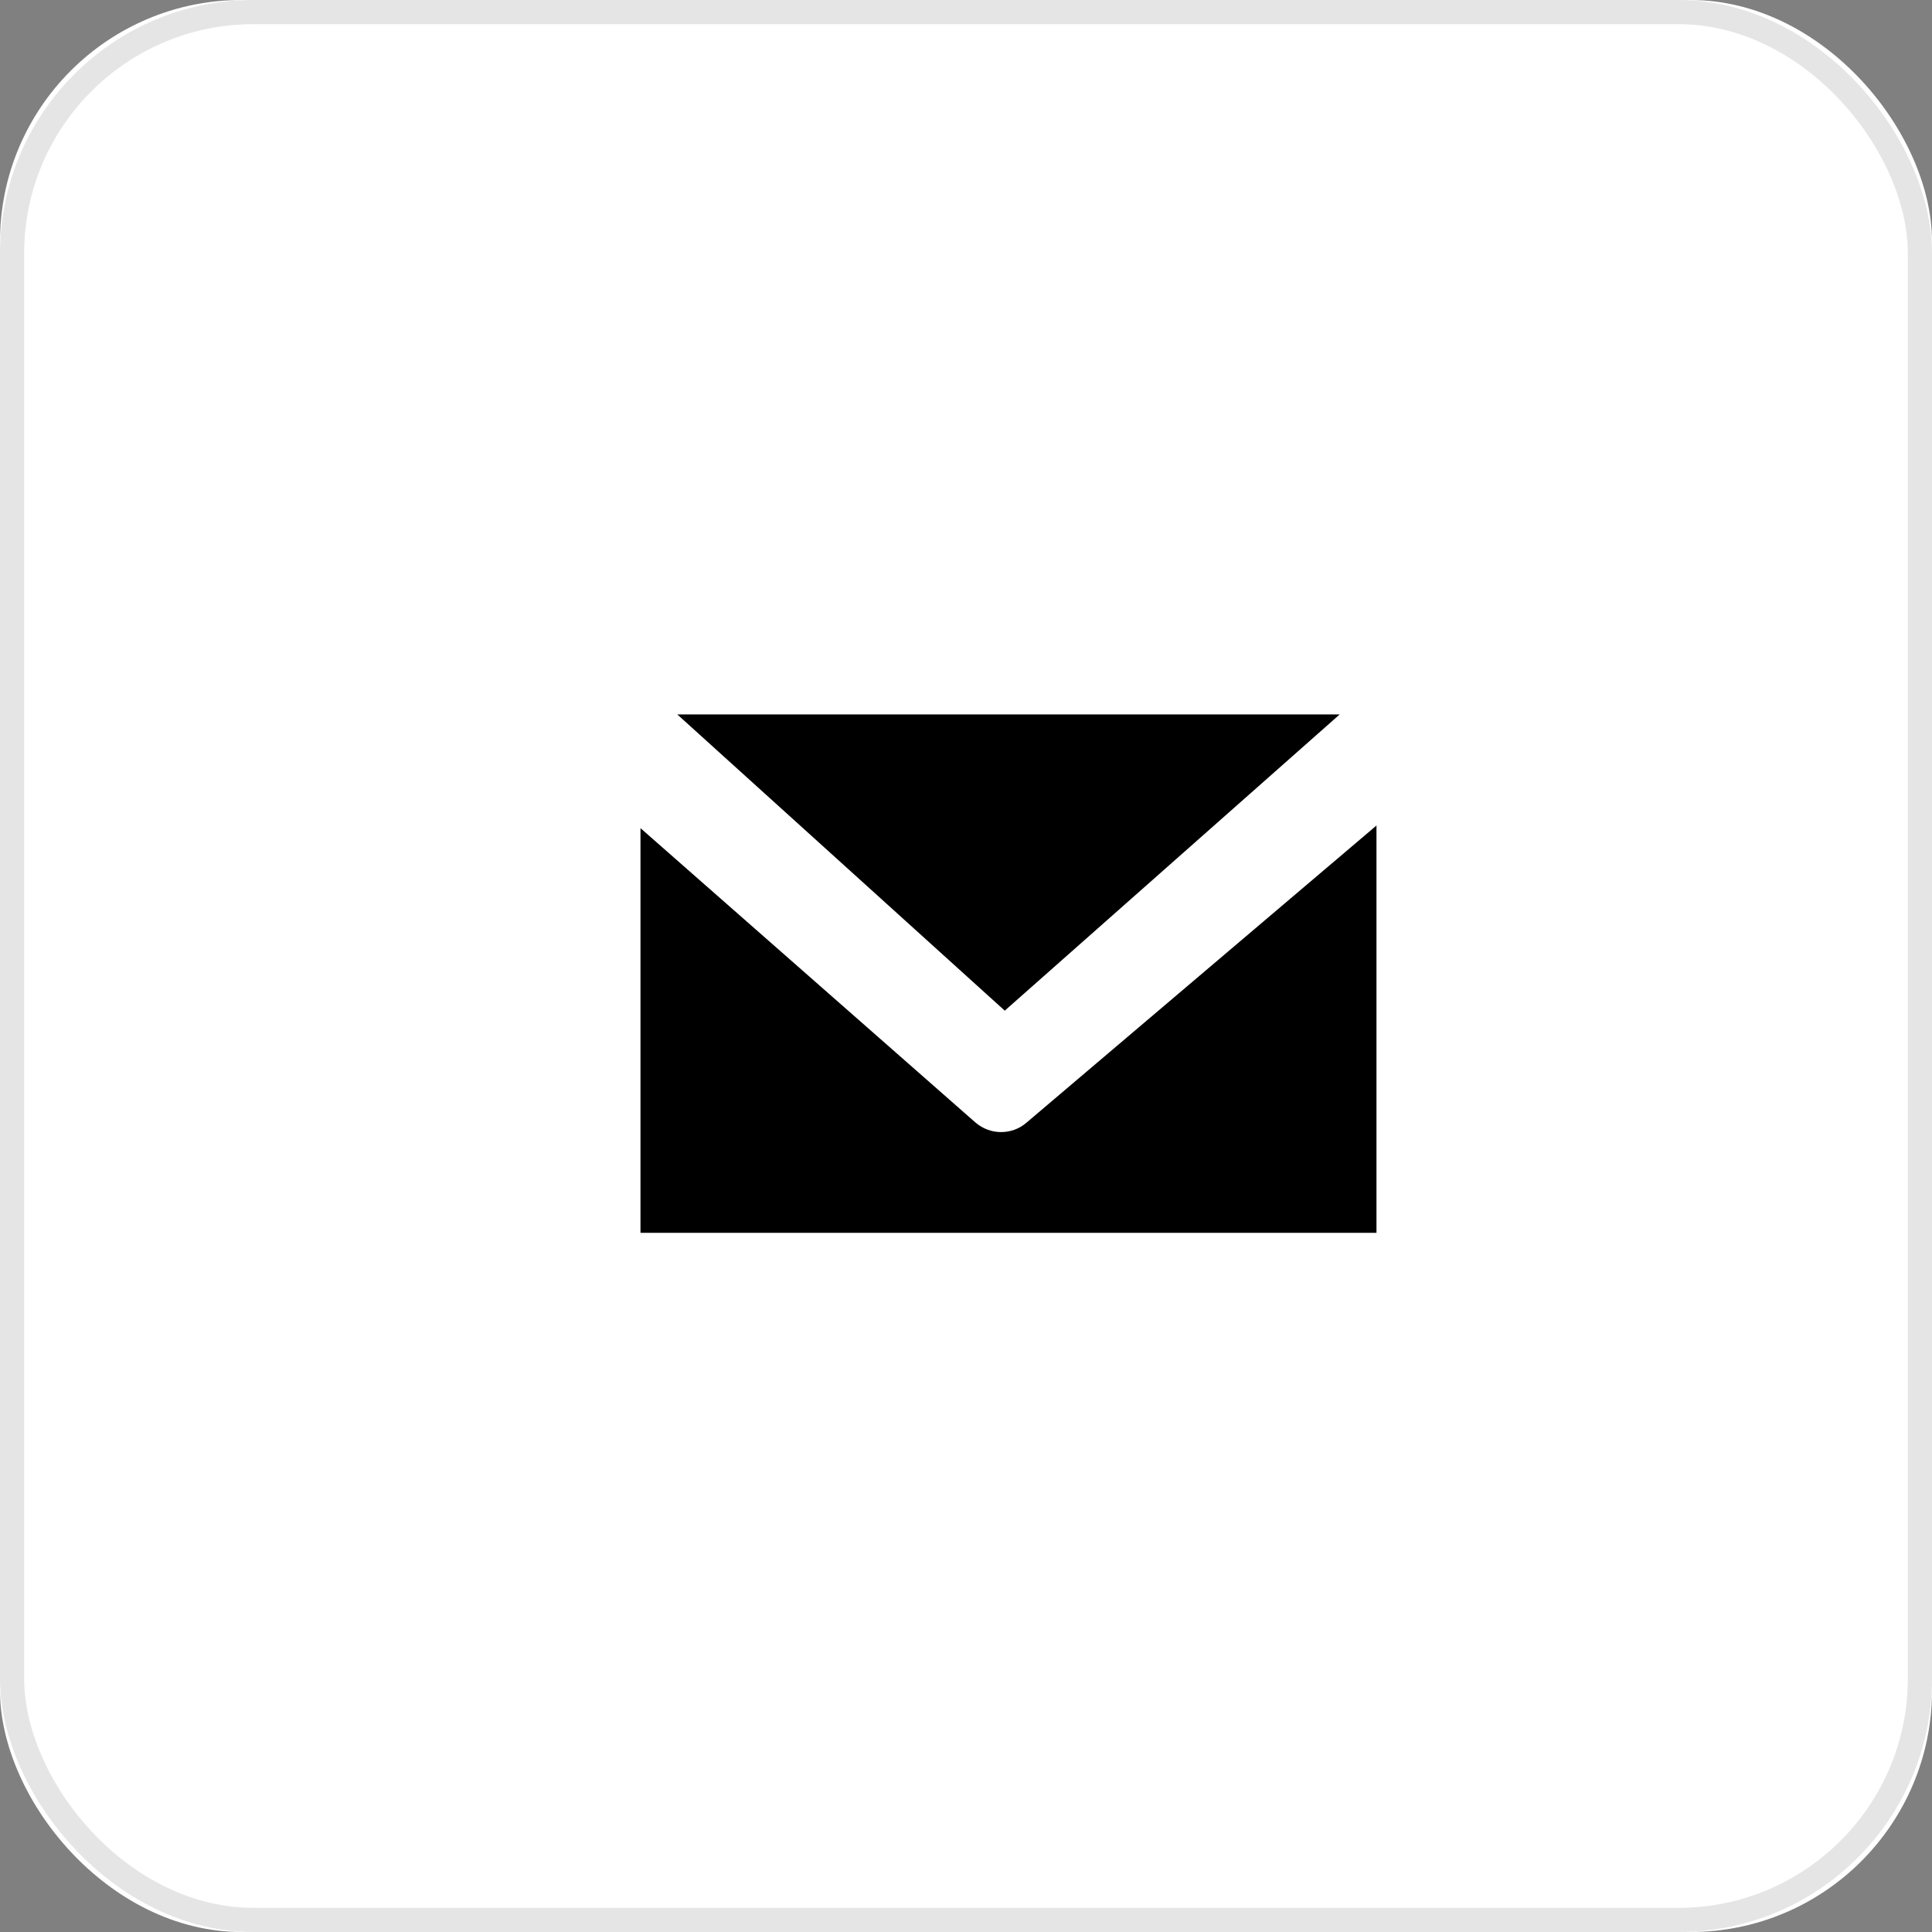 <svg xmlns="http://www.w3.org/2000/svg" xmlns:xlink="http://www.w3.org/1999/xlink" width="80" height="80" viewBox="0 0 80 80">
  <rect x="0" y="0" width="80" height="80" fill="#808080" stroke="none"/>
  <defs>
    <rect id="select_group-a" width="80" height="80" rx="10"/>
  </defs>
  <g fill="none" fill-rule="evenodd">
    <use fill="#FFF" xlink:href="#select_group-a"/>
    <rect width="79" height="79" x=".5" y=".5" stroke="#E5E5E5" rx="10"/>
    <g fill="#000" transform="translate(26 29)">
      <path d="M16.5,17.491 C16.201,17.748 15.829,17.877 15.454,17.877 C15.077,17.877 14.712,17.748 14.403,17.491 L0.521,5.292 L0.521,22.049 L30.997,22.049 L30.997,5.183 L16.5,17.491"/>
      <polyline points="2.045 .583 15.605 12.849 29.474 .583 2.045 .583"/>
    </g>
  </g>
</svg>
